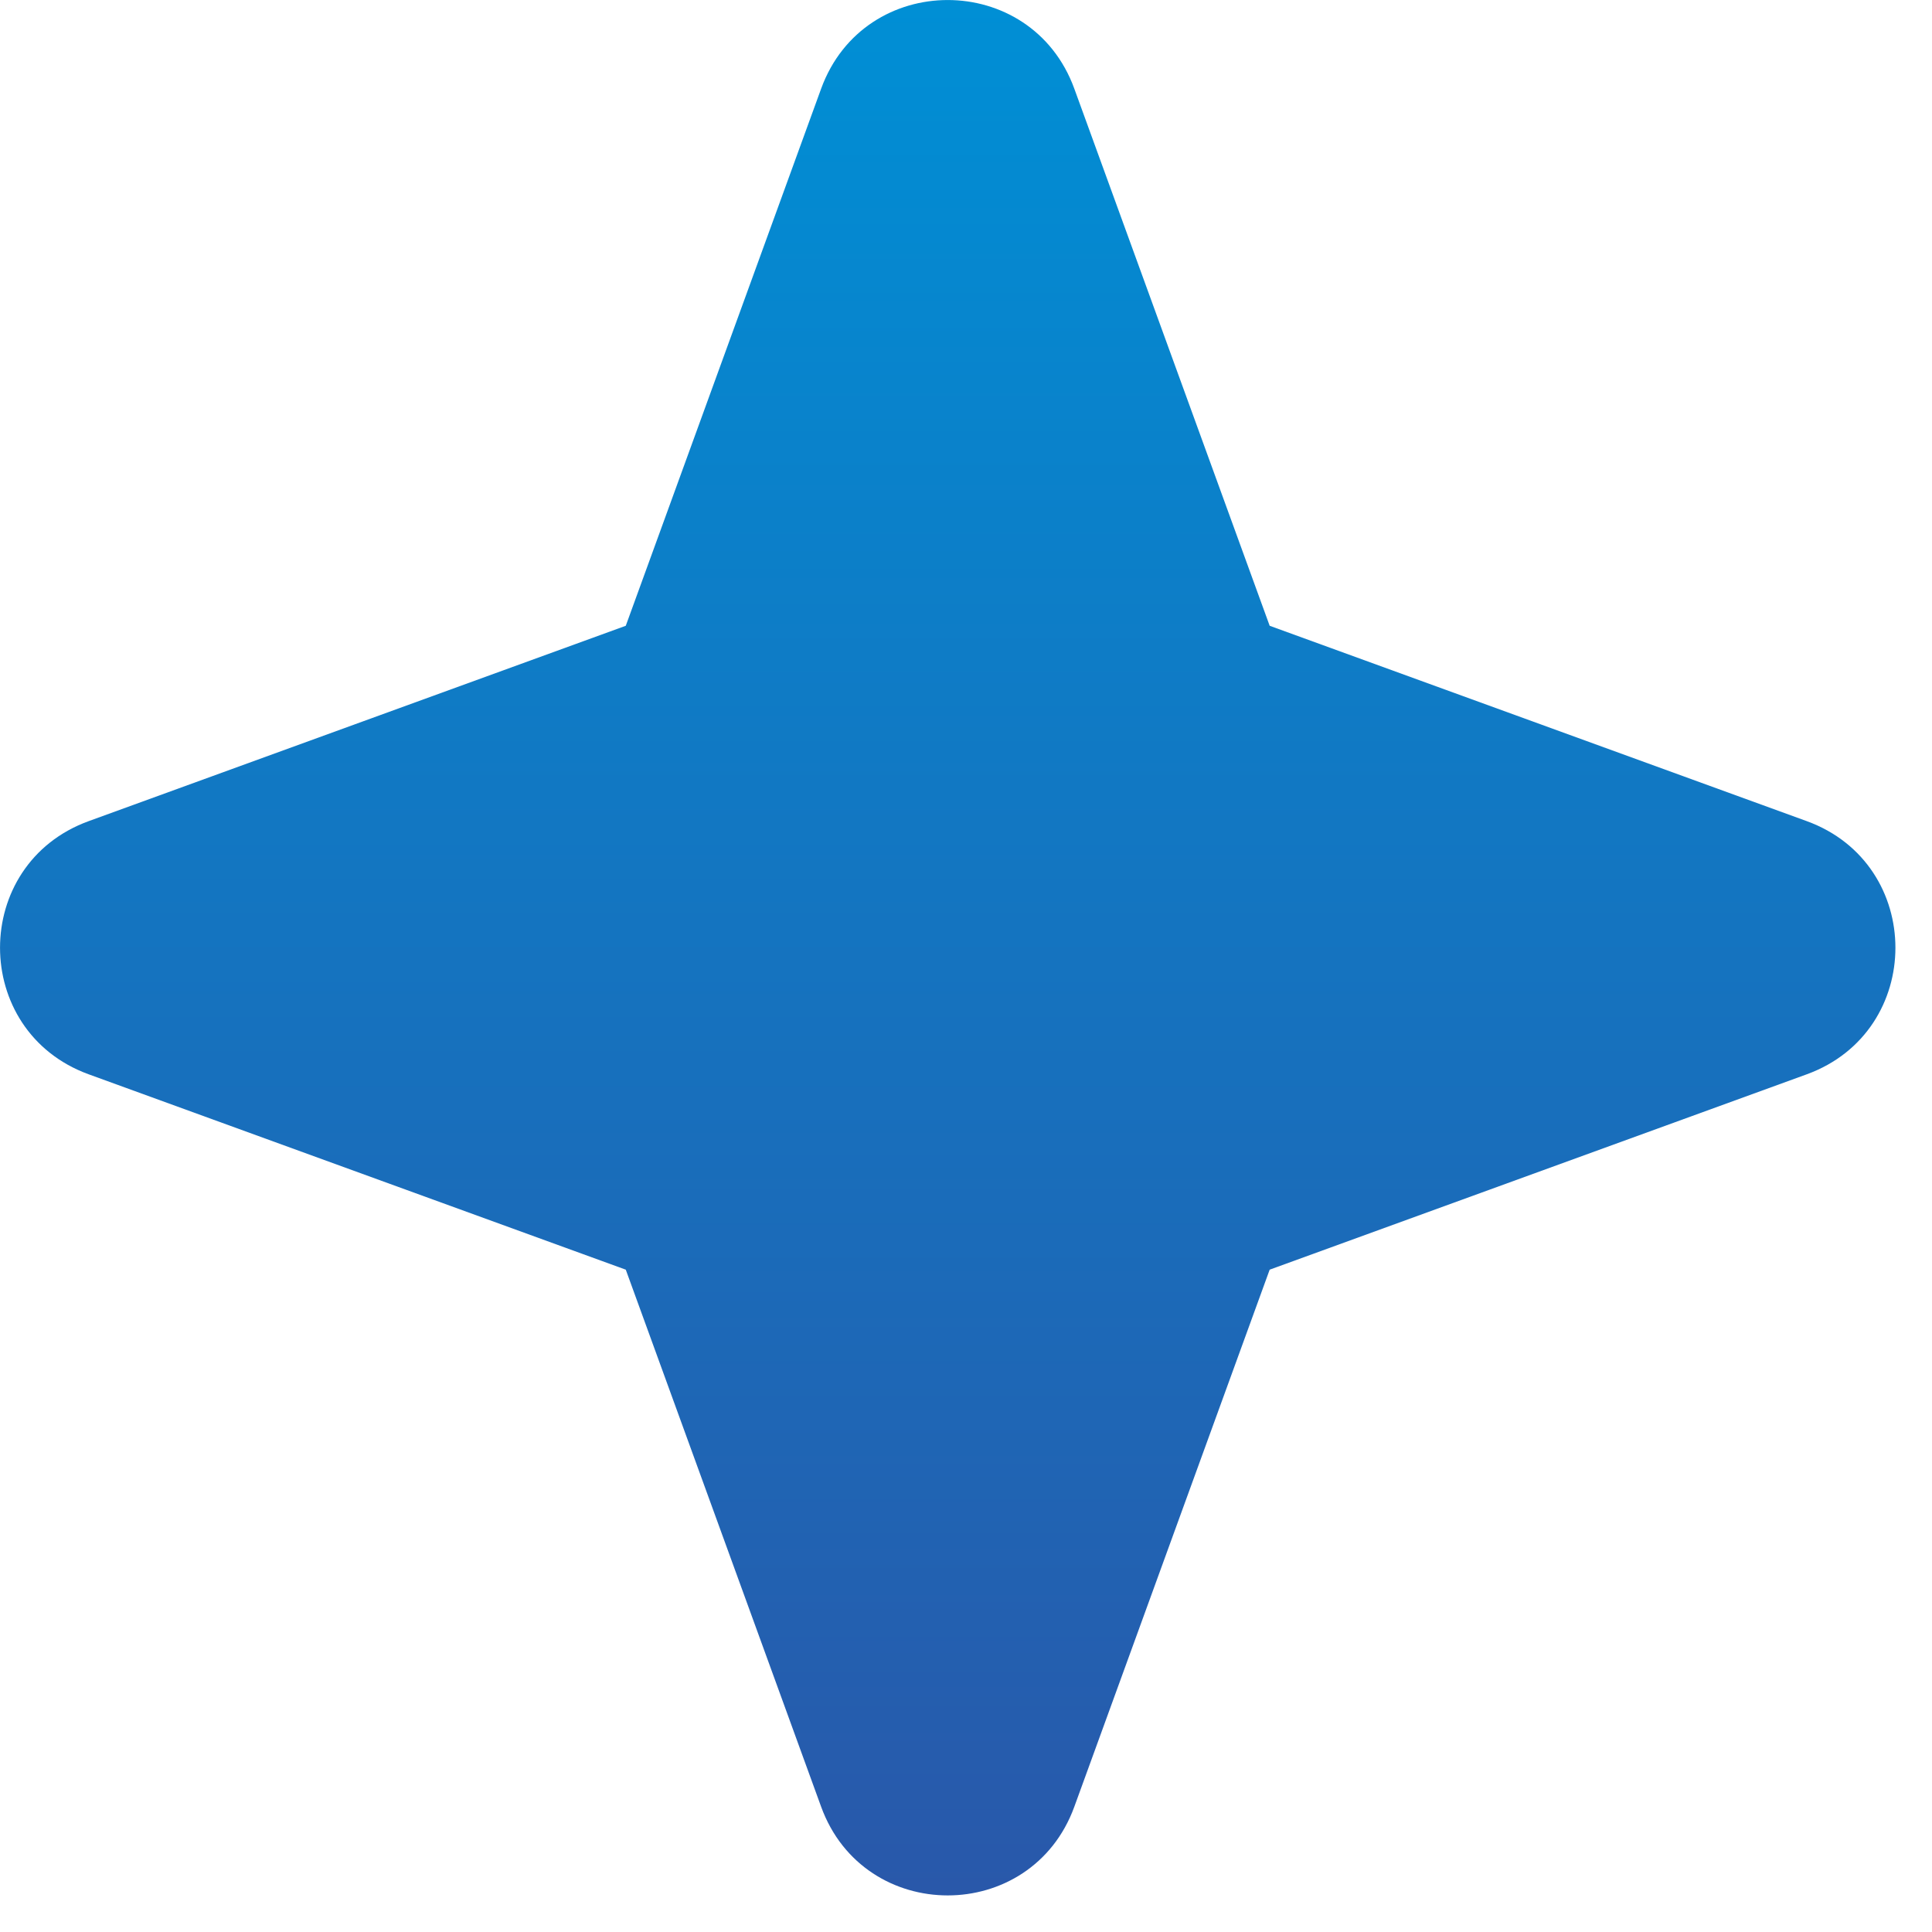 <svg width="50" height="50" viewBox="0 0 50 50" fill="none" xmlns="http://www.w3.org/2000/svg">
<g clip-path="url(#clip0_36_81)">
<path fill-rule="evenodd" clip-rule="evenodd" d="M27.803 2.295C26.689 -0.764 22.365 -0.764 21.251 2.295L16.195 16.195L2.295 21.251C-0.764 22.365 -0.764 26.689 2.295 27.803L16.195 32.859L21.251 46.759C22.365 49.818 26.689 49.818 27.803 46.759L32.859 32.859L46.759 27.803C49.818 26.689 49.818 22.365 46.759 21.251L32.859 16.195L27.803 2.295Z" fill="url(#paint0_linear_36_81)"/>
</g>
<defs>
<linearGradient id="paint0_linear_36_81" x1="24.527" y1="0.001" x2="24.527" y2="49.053" gradientUnits="userSpaceOnUse">
<stop stop-color="#008FD5"/>
<stop offset="1" stop-color="#2958AA"/>
</linearGradient>
<clipPath id="clip0_36_81">
<rect width="49.054" height="49.054" fill="white"/>
</clipPath>
</defs>
</svg>
